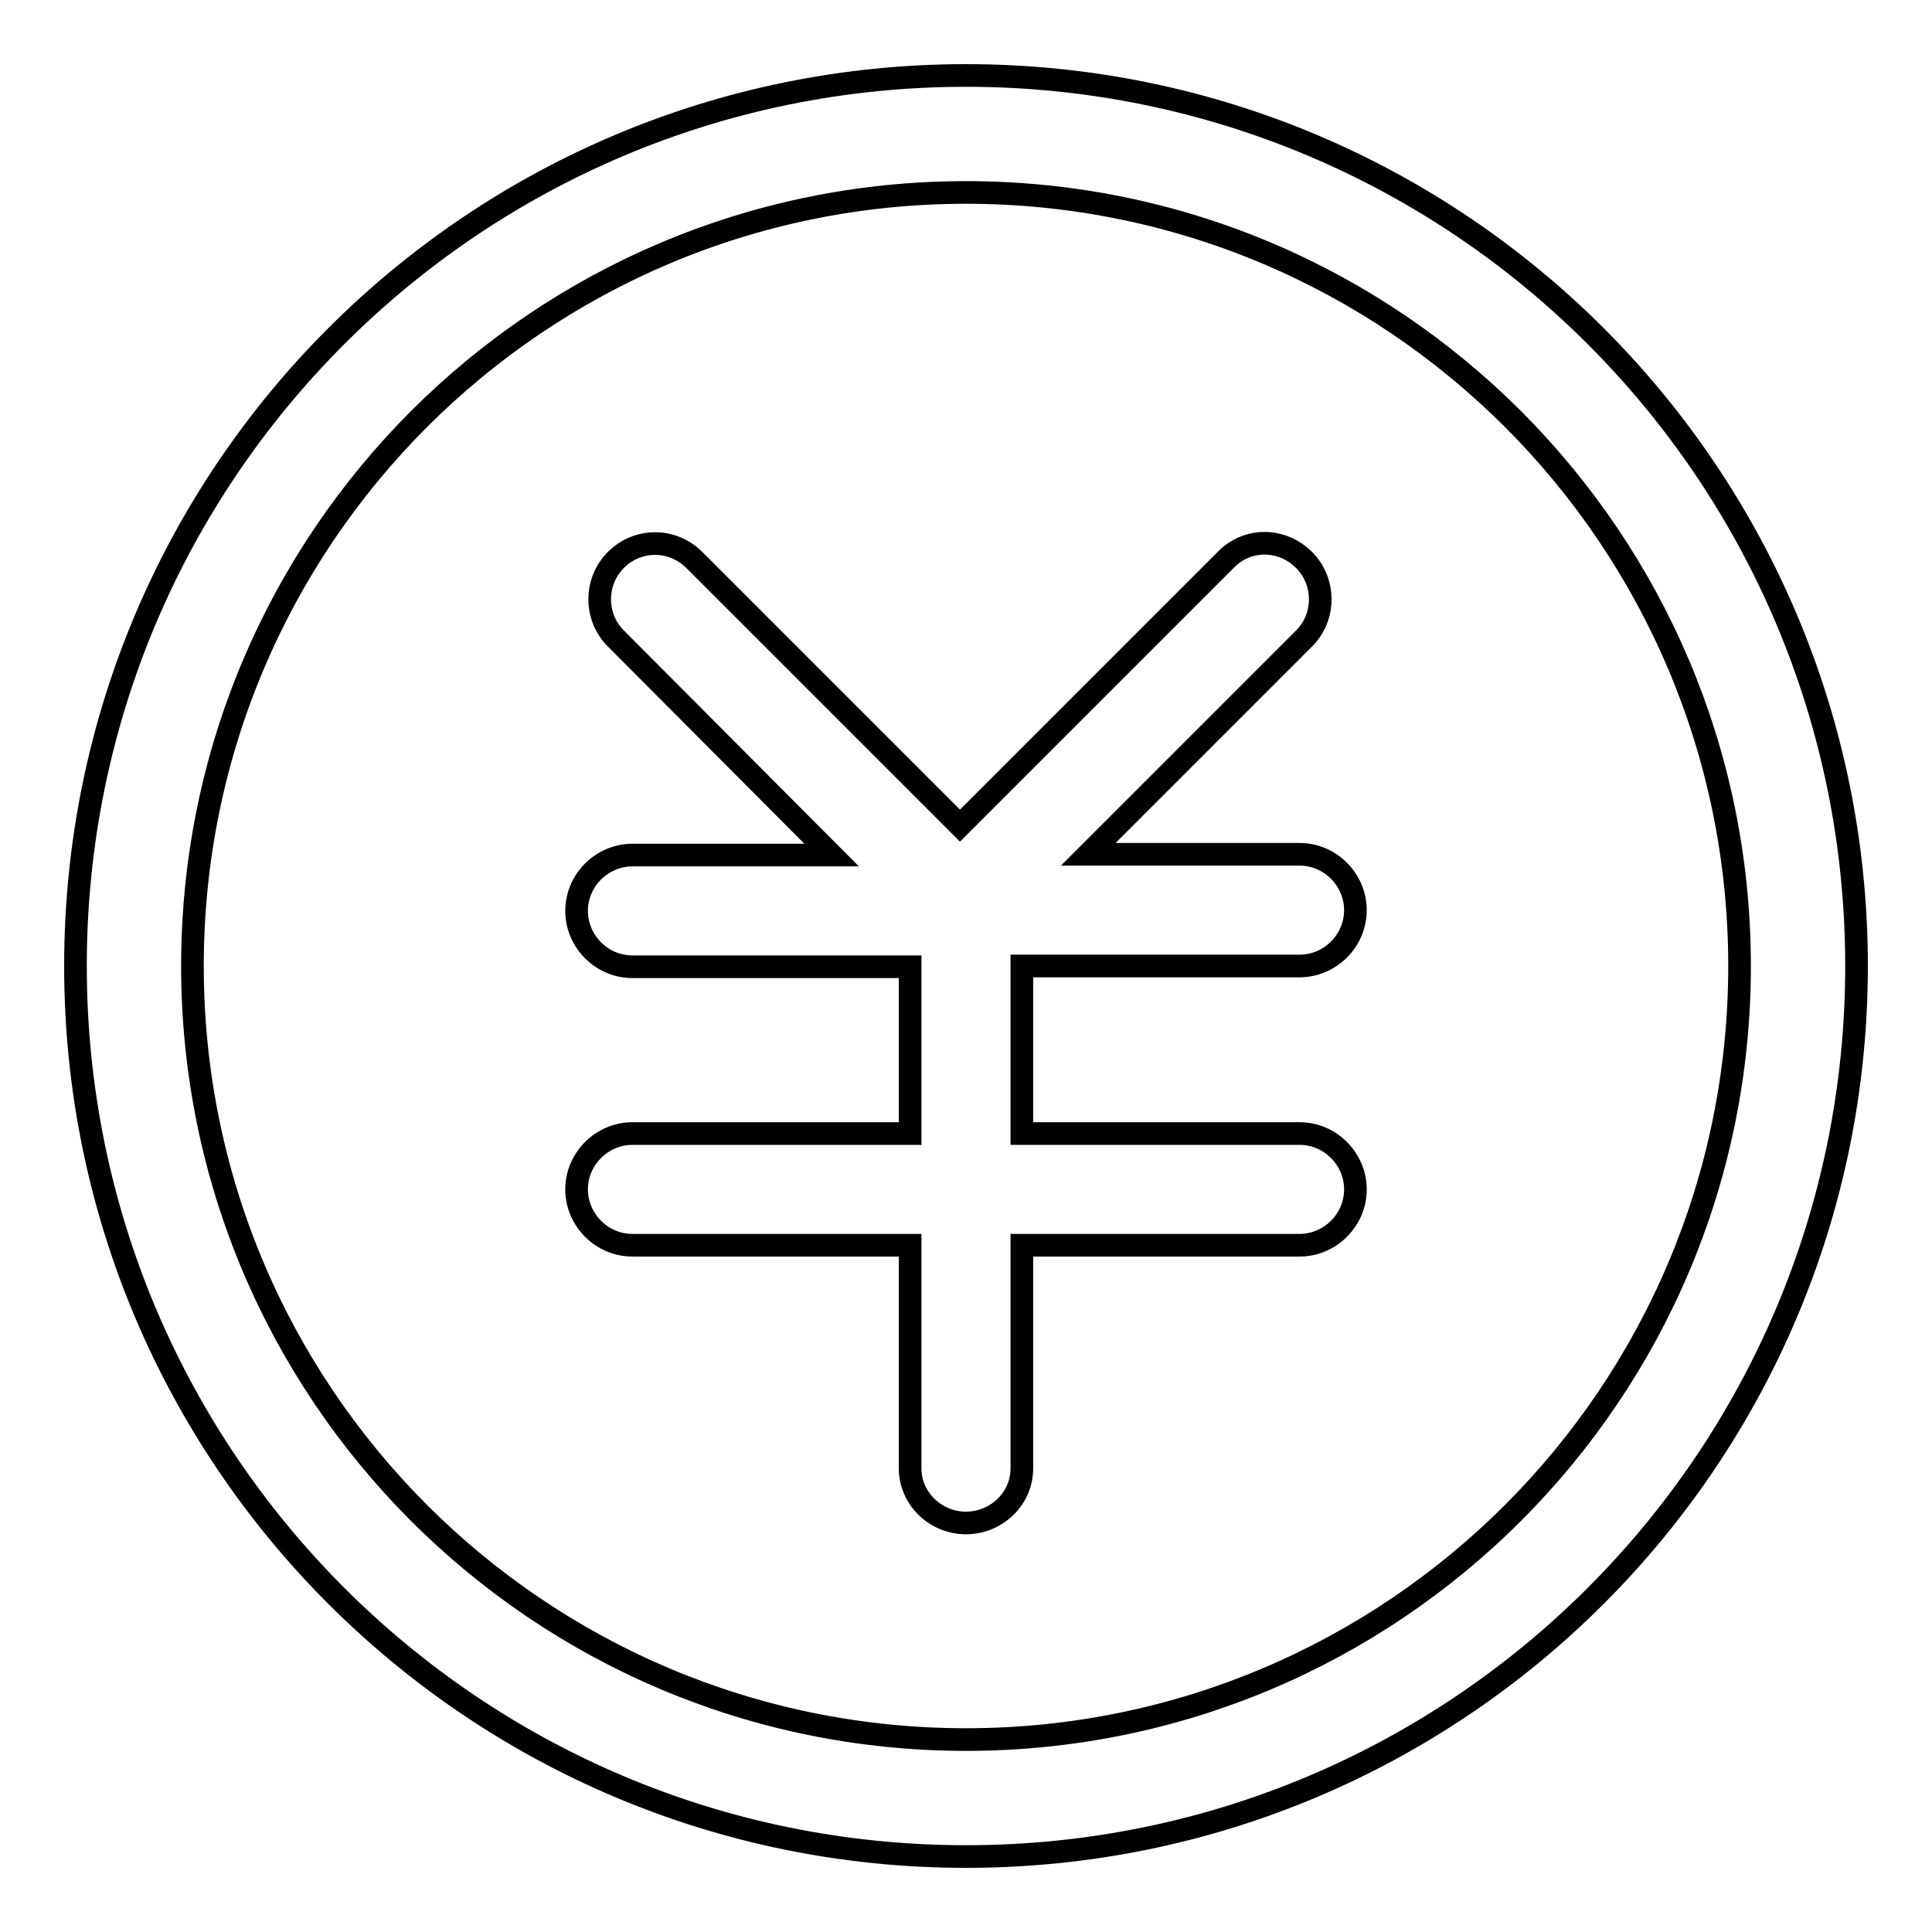 <?xml version="1.0" encoding="utf-8"?>
<!-- Svg Vector Icons : http://www.onlinewebfonts.com/icon -->
<!DOCTYPE svg PUBLIC "-//W3C//DTD SVG 1.1//EN" "http://www.w3.org/Graphics/SVG/1.1/DTD/svg11.dtd">
<svg version="1.1" xmlns="http://www.w3.org/2000/svg" xmlns:xlink="http://www.w3.org/1999/xlink" x="0px" y="0px" viewBox="0 0 256 256" enable-background="new 0 0 256 256" xml:space="preserve">
<g> <path stroke-width="3" fill-opacity="0" stroke="#000000"  d="M230.5,128c0-56.6-45.9-102.5-102.5-102.5C71.4,25.5,25.5,71.4,25.5,128c0,56.6,45.9,102.5,102.5,102.5 C184.6,230.5,230.5,184.6,230.5,128z M10,128C10,62.8,62.8,10,128,10c65.2,0,118,52.8,118,118c0,65.2-52.8,118-118,118 C62.8,246,10,193.2,10,128z M110.2,113.3H83.8c-4,0-7.4,3.3-7.4,7.4c0,4,3.3,7.4,7.4,7.4h36.8v22.1H83.8c-4,0-7.4,3.3-7.4,7.4 c0,4,3.3,7.4,7.4,7.4h36.8v29.6c0,3.9,3.3,7.2,7.4,7.2c4,0,7.4-3.2,7.4-7.2v-29.6h36.8c4,0,7.4-3.3,7.4-7.4c0-4-3.3-7.4-7.4-7.4 h-36.8V128h36.8c4,0,7.4-3.3,7.4-7.4c0-4-3.3-7.4-7.4-7.4h-28l28.6-28.6c2.9-2.9,2.8-7.6,0-10.4c-2.9-2.9-7.5-3-10.4,0l-35.2,35.2 L92,74.2c-2.9-2.9-7.5-2.9-10.4,0c-2.8,2.8-2.9,7.5,0,10.4L110.2,113.3z"/></g>
</svg>
